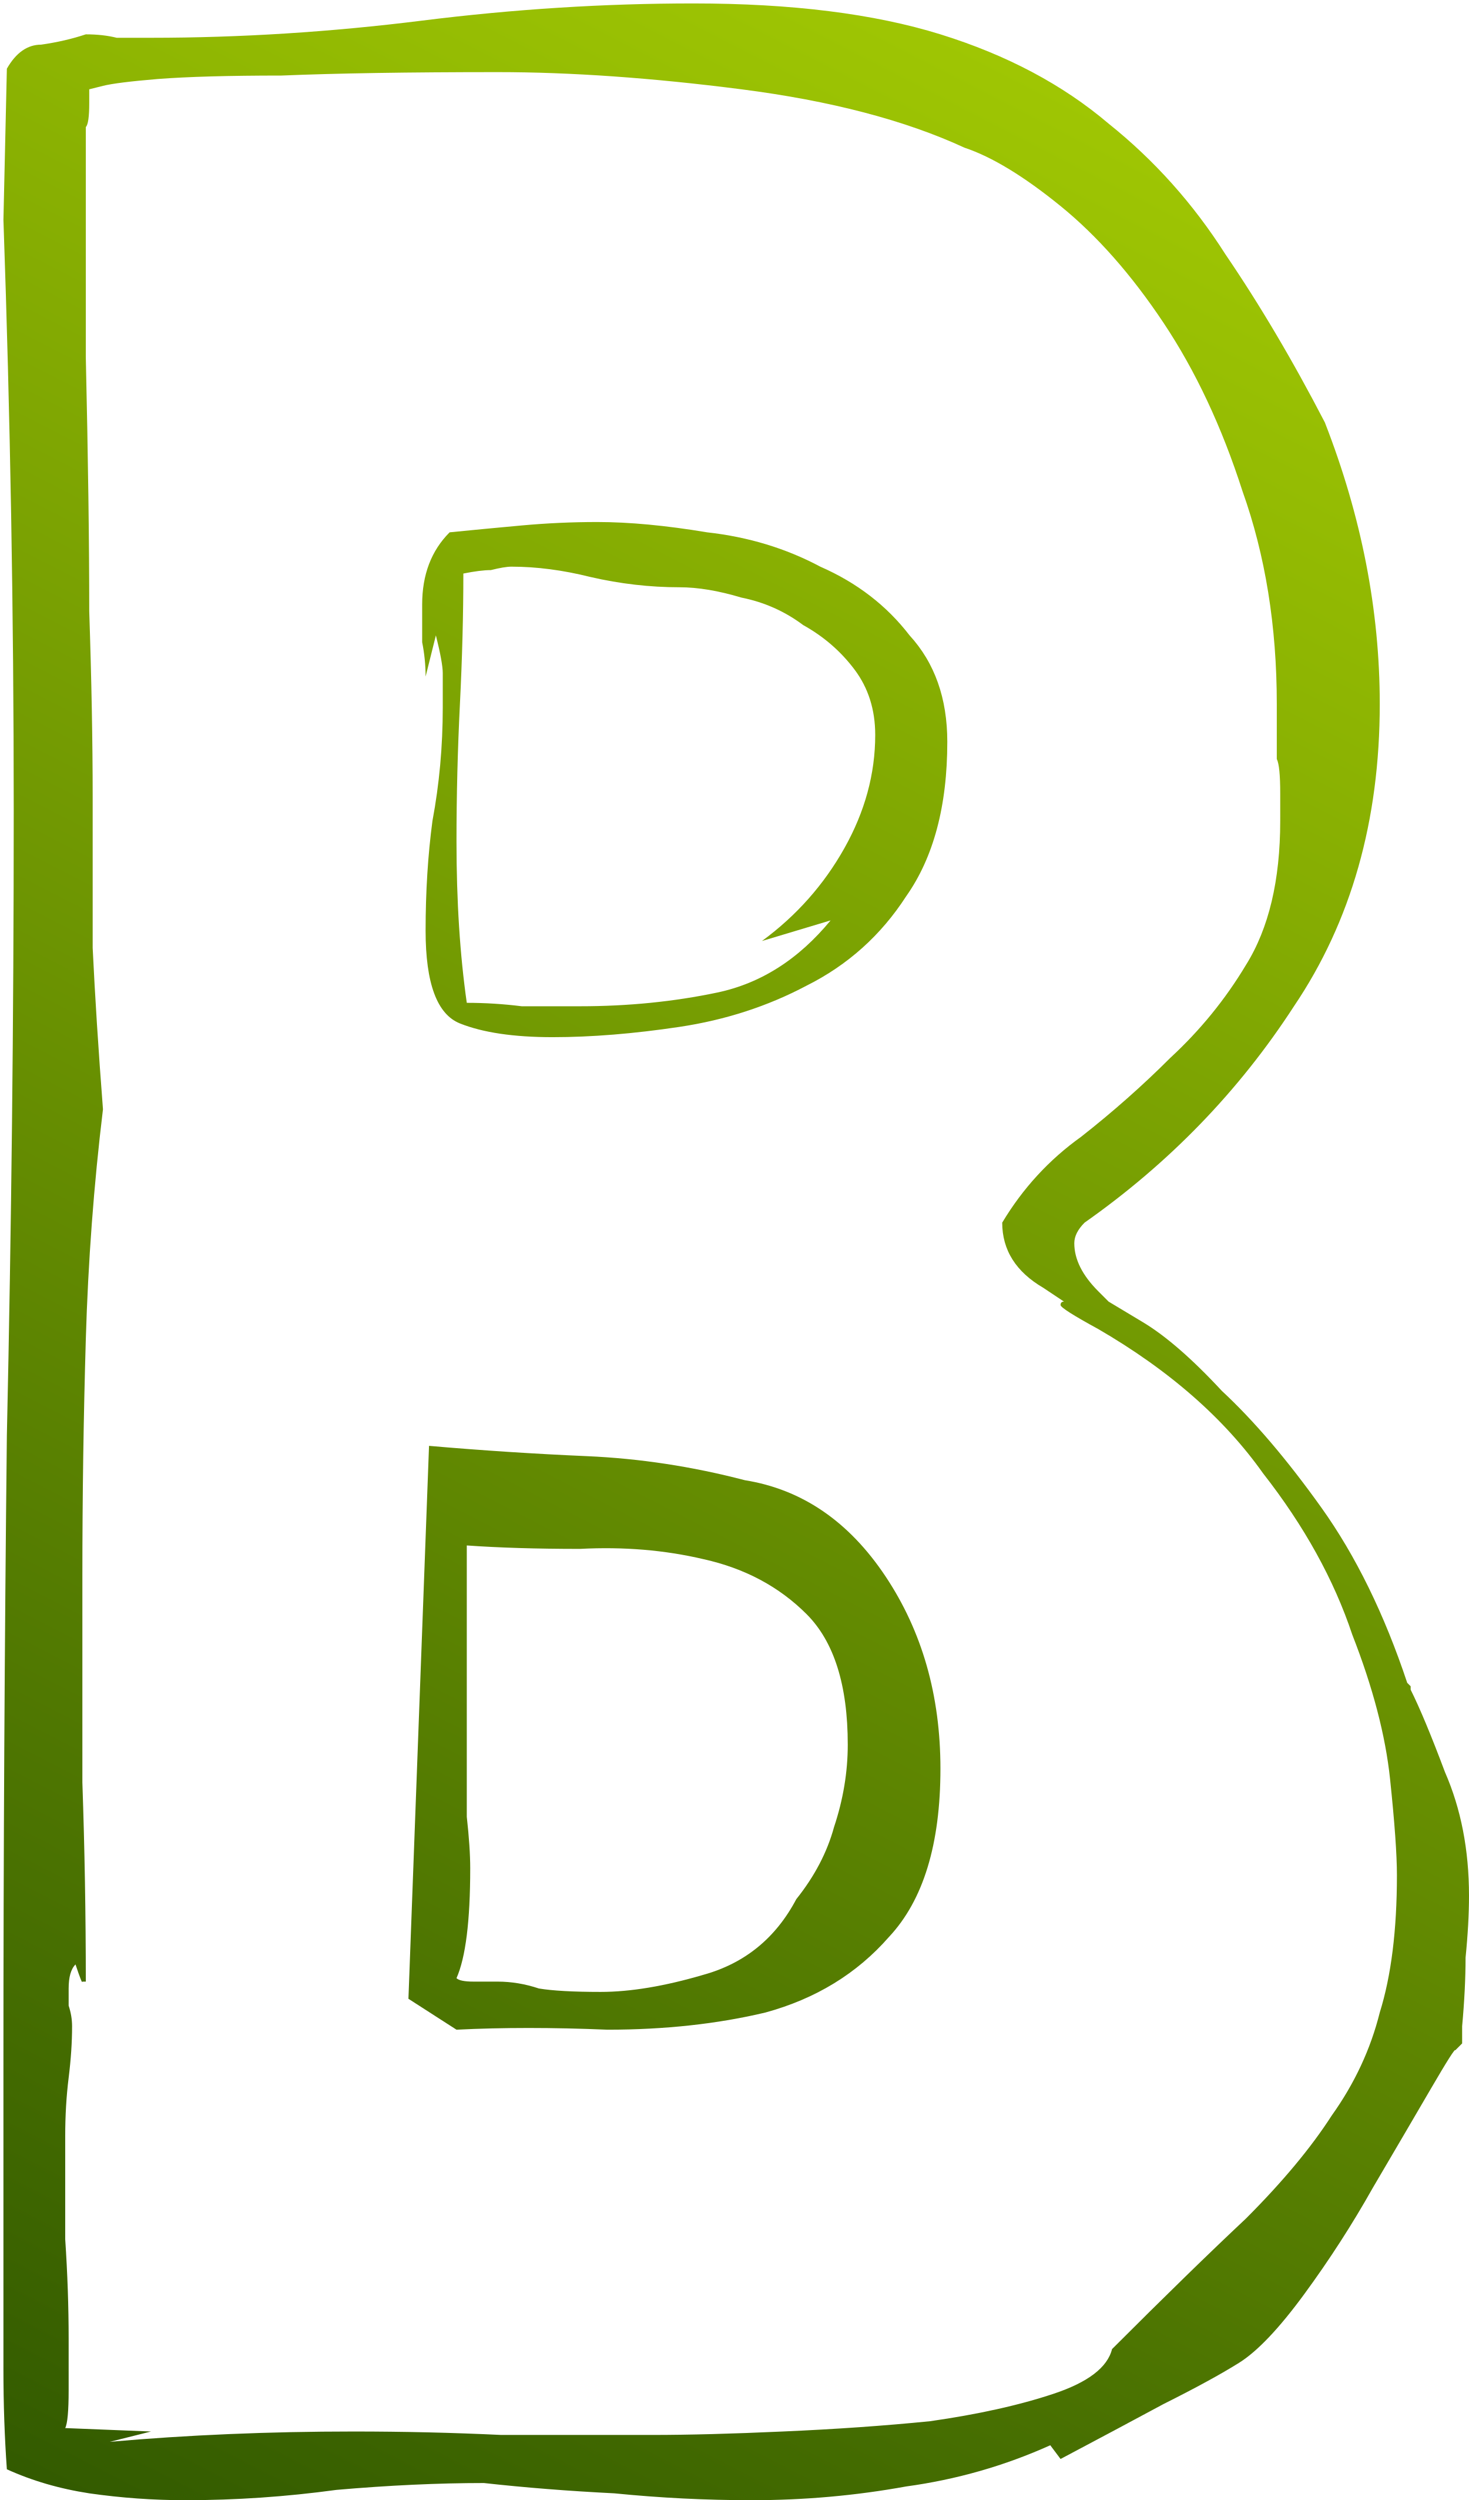<?xml version="1.0" encoding="UTF-8"?> <svg xmlns="http://www.w3.org/2000/svg" width="214" height="364" viewBox="0 0 214 364" fill="none"><path d="M192.5 219.5C197.5 226.5 201.667 235 205 245L205.5 245.5V246C206.833 248.667 208.5 252.667 210.5 258C212.833 263.333 214 269.333 214 276C214 278.667 213.833 281.667 213.5 285C213.5 288 213.333 291.333 213 295V297.5L212 298.5C212 298.167 210.833 300 208.5 304C206.167 308 203.333 312.833 200 318.5C197 323.833 193.667 329 190 334C186.333 339 183.167 342.333 180.5 344C177.833 345.667 174.167 347.667 169.5 350C165.167 352.333 160.167 355 154.5 358L153 356C146.333 359 139.333 361 132 362C124.667 363.333 117.167 364 109.5 364C102.833 364 96.167 363.667 89.5 363C82.833 362.667 76.5 362.167 70.5 361.5C63.833 361.5 56.667 361.833 49 362.5C41.667 363.5 34.333 364 27 364C22.333 364 17.667 363.667 13 363C8.667 362.333 4.667 361.167 1 359.5C0.667 354.833 0.5 350 0.5 345C0.5 340 0.5 335 0.5 330V300C0.5 269.667 0.667 239.333 1 209C1.667 178.667 2 148.333 2 118C2 89.333 1.5 60.667 0.5 32L1 10C2.333 7.667 4 6.5 6 6.5C8.333 6.167 10.5 5.667 12.5 5C14.167 5 15.667 5.167 17 5.5C18.667 5.5 20.333 5.5 22 5.5C35 5.5 48.167 4.667 61.5 3C74.833 1.333 88 0.5 101 0.5C115.333 0.5 127.333 2 137 5C146.667 8 154.833 12.333 161.5 18C168.167 23.333 173.833 29.667 178.5 37C183.5 44.333 188.333 52.5 193 61.5C198.333 75.167 201 88.833 201 102.5C201 119.5 196.833 134.167 188.5 146.5C180.5 158.833 170.333 169.333 158 178C157 179 156.5 180 156.5 181C156.5 183.333 157.667 185.667 160 188L161.5 189.5C161.5 189.5 163.167 190.5 166.5 192.5C169.833 194.5 173.667 197.833 178 202.5C182.667 206.833 187.5 212.5 192.5 219.5ZM154.5 190C154.5 189.667 154.667 189.5 155 189.5L152 187.5C148 185.167 146 182 146 178C149 173 152.833 168.833 157.5 165.5C162.167 161.833 166.5 158 170.5 154C174.833 150 178.5 145.5 181.5 140.5C184.833 135.167 186.5 128.167 186.5 119.5V115.5C186.5 112.833 186.333 111.167 186 110.5V102.5C186 91.167 184.333 80.833 181 71.5C178 62.167 174.167 54 169.5 47C164.833 40 159.833 34.333 154.5 30C149.167 25.667 144.5 22.833 140.5 21.5C131.833 17.5 121 14.667 108 13C95 11.333 83.167 10.5 72.5 10.5C59.5 10.5 49 10.667 41 11C33.333 11 27.333 11.167 23 11.5C19 11.833 16.333 12.167 15 12.5C13.667 12.833 13 13 13 13V15C13 17 12.833 18.167 12.5 18.5V52C12.833 66.667 13 79 13 89C13.333 99 13.5 108 13.5 116C13.5 123.667 13.5 131 13.5 138C13.833 145 14.333 152.833 15 161.5C13.667 172.5 12.833 183.667 12.5 195C12.167 206.333 12 217.833 12 229.5C12 239.5 12 249.5 12 259.5C12.333 269.167 12.5 278.833 12.5 288.5H12C12 288.833 11.667 288 11 286C10.333 286.667 10 287.833 10 289.5C10 290.167 10 291 10 292C10.333 293 10.5 294 10.5 295C10.5 297.333 10.333 299.833 10 302.5C9.667 305.167 9.5 308 9.5 311C9.5 315.667 9.5 320.667 9.5 326C9.833 331 10 335.833 10 340.5V348C10 351 9.833 352.833 9.5 353.5L22 354L16 355.5C27.333 354.5 39.167 354 51.5 354C58.833 354 66 354.167 73 354.5C80.333 354.5 87.667 354.5 95 354.5C100.333 354.5 106.667 354.333 114 354C121.667 353.667 128.833 353.167 135.5 352.5C142.5 351.5 148.5 350.167 153.5 348.5C158.5 346.833 161.333 344.667 162 342C169.667 334.333 176.167 328 181.5 323C186.833 317.667 191 312.667 194 308C197.333 303.333 199.667 298.333 201 293C202.667 287.667 203.5 281 203.5 273C203.5 270 203.167 265.333 202.5 259C201.833 252.667 200 245.667 197 238C194.333 230 190 222.167 184 214.5C178.333 206.5 170.333 199.5 160 193.5C156.333 191.5 154.5 190.333 154.5 190ZM85.5 212C93.167 212.333 100.833 213.5 108.5 215.5C116.833 216.833 123.667 221.5 129 229.5C134.333 237.5 137 246.833 137 257.5C137 268.5 134.5 276.667 129.5 282C124.833 287.333 118.833 291 111.5 293C104.5 294.667 96.833 295.5 88.5 295.5C80.5 295.167 73.167 295.167 66.5 295.5L59.5 291L62.5 210.5C70.167 211.167 77.833 211.667 85.5 212ZM61.5 88C61.5 83.667 62.833 80.167 65.5 77.5C68.833 77.167 72.333 76.833 76 76.5C79.667 76.167 83.333 76 87 76C91.667 76 97 76.5 103 77.5C109 78.167 114.5 79.833 119.5 82.5C124.833 84.833 129.167 88.167 132.5 92.5C136.167 96.5 138 101.667 138 108C138 117.333 136 124.833 132 130.5C128.333 136.167 123.5 140.5 117.5 143.5C111.833 146.5 105.667 148.5 99 149.5C92.333 150.5 86.167 151 80.5 151C74.833 151 70.333 150.333 67 149C63.667 147.667 62 143.167 62 135.5C62 129.833 62.333 124.5 63 119.5C64 114.167 64.5 108.667 64.5 103V98C64.5 97 64.167 95.167 63.5 92.5L62 98.5C62 96.833 61.833 95.167 61.5 93.5C61.5 91.5 61.5 89.667 61.5 88ZM104.5 144.5C110.833 143.167 116.333 139.667 121 134L111 137C116 133.333 120 128.833 123 123.5C126 118.167 127.5 112.667 127.5 107C127.5 103.333 126.5 100.167 124.5 97.5C122.5 94.833 120 92.667 117 91C114.333 89 111.333 87.667 108 87C104.667 86 101.667 85.5 99 85.5C94.667 85.5 90.333 85 86 84C82 83 78.167 82.5 74.5 82.5C73.833 82.5 72.833 82.667 71.5 83C70.5 83 69.167 83.167 67.5 83.5C67.5 89.5 67.333 95.833 67 102.5C66.667 109.167 66.5 115.833 66.5 122.5C66.5 131.167 67 139 68 146C70.667 146 73.333 146.167 76 146.5C79 146.5 81.833 146.5 84.5 146.5C91.5 146.5 98.167 145.833 104.5 144.5ZM102.5 287.5C108.5 285.833 113 282.167 116 276.5C118.667 273.167 120.5 269.667 121.5 266C122.833 262 123.5 258 123.5 254C123.5 245.333 121.5 239 117.5 235C113.5 231 108.5 228.333 102.5 227C96.833 225.667 90.833 225.167 84.5 225.5C78.167 225.5 72.667 225.333 68 225V253.5C68 257.833 68 261.5 68 264.5C68.333 267.5 68.5 270 68.5 272C68.5 279.667 67.833 285 66.5 288C66.833 288.333 67.667 288.5 69 288.5H72.5C74.5 288.5 76.5 288.833 78.5 289.5C80.5 289.833 83.5 290 87.5 290C91.833 290 96.833 289.167 102.5 287.5Z" fill="url(#paint0_linear_1337_5)"></path><defs><linearGradient id="paint0_linear_1337_5" x1="188.5" y1="-1" x2="-1.5" y2="369" gradientUnits="userSpaceOnUse"><stop stop-color="#A7CE03"></stop><stop offset="1" stop-color="#305800"></stop></linearGradient></defs></svg> 